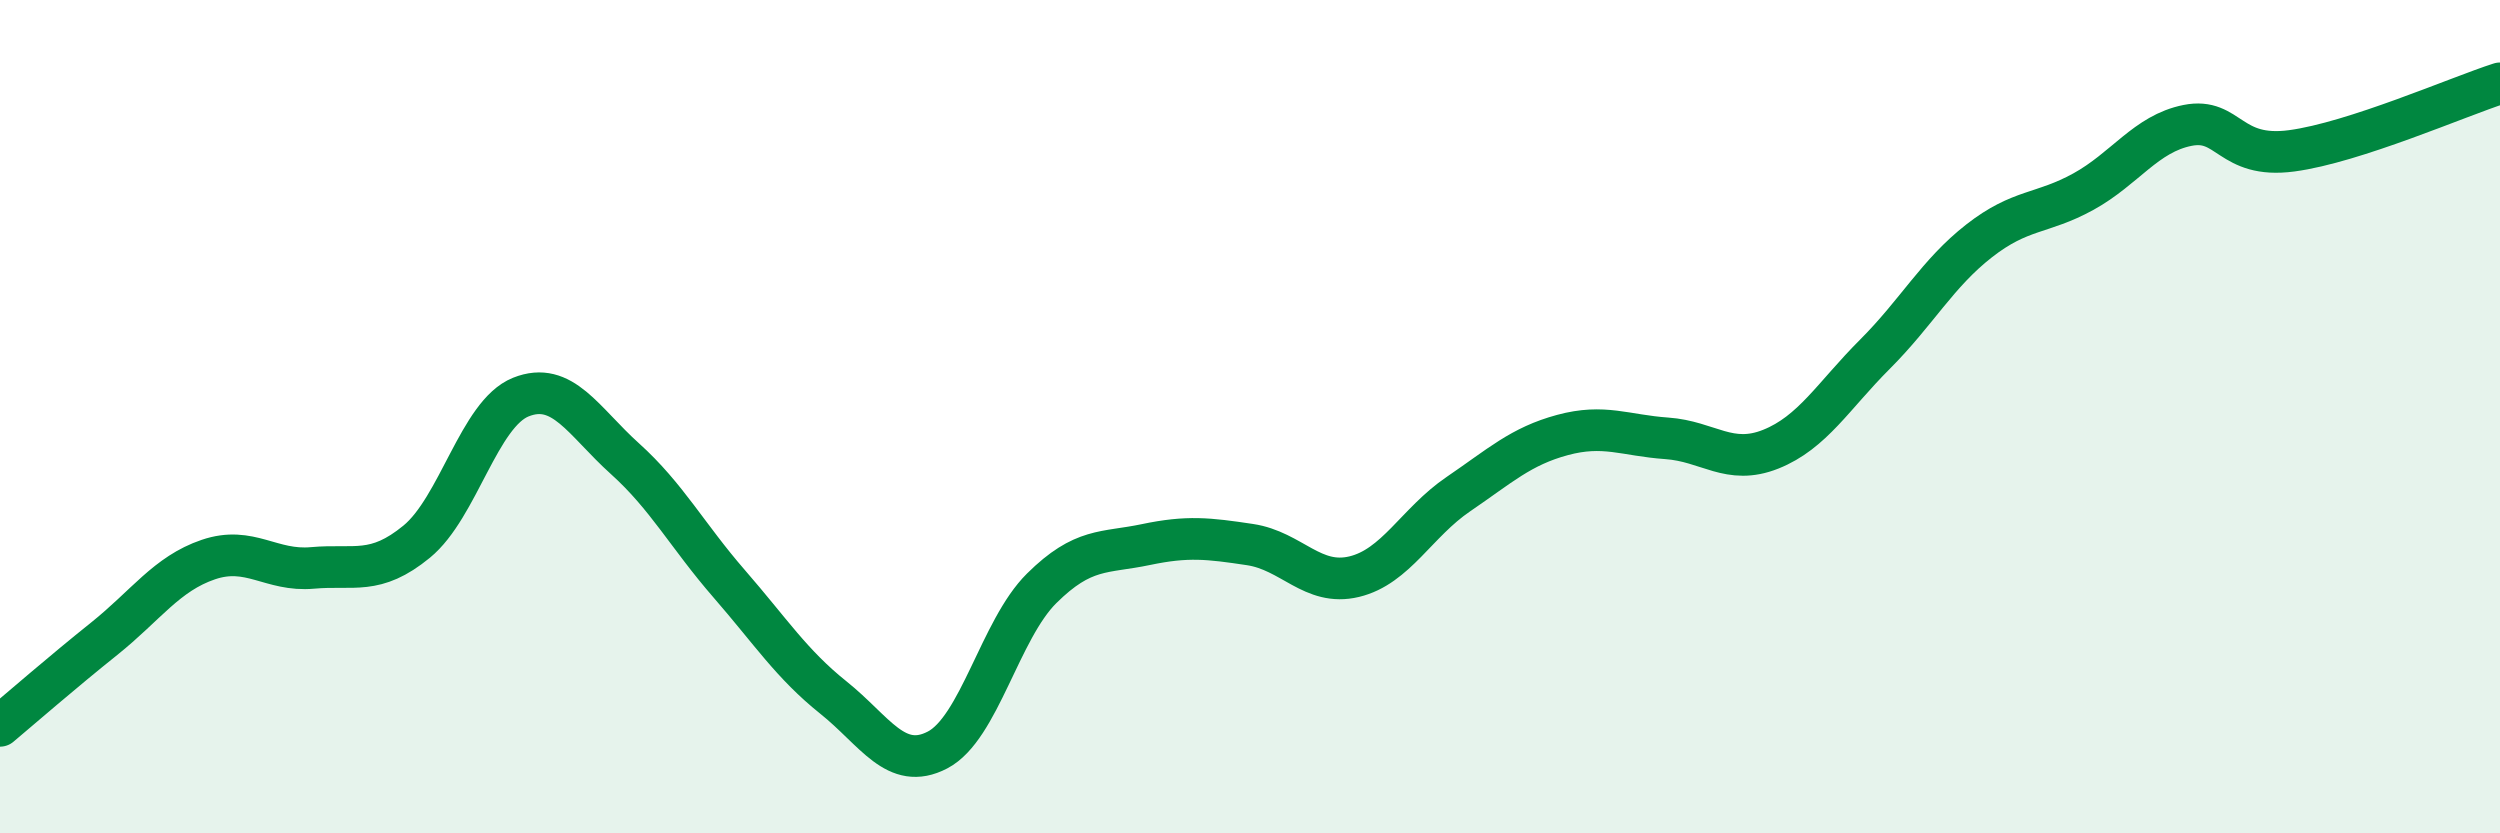 
    <svg width="60" height="20" viewBox="0 0 60 20" xmlns="http://www.w3.org/2000/svg">
      <path
        d="M 0,17.42 C 0.5,17 1.5,16.13 2.5,15.33 C 3.5,14.53 4,13.77 5,13.43 C 6,13.09 6.5,13.72 7.5,13.63 C 8.5,13.54 9,13.82 10,13 C 11,12.18 11.5,9.93 12.5,9.53 C 13.5,9.13 14,10.11 15,11.01 C 16,11.91 16.5,12.86 17.5,14.01 C 18.5,15.16 19,15.94 20,16.74 C 21,17.54 21.5,18.52 22.5,18 C 23.5,17.48 24,15.11 25,14.12 C 26,13.13 26.5,13.28 27.5,13.07 C 28.5,12.86 29,12.92 30,13.07 C 31,13.22 31.5,14.08 32.5,13.84 C 33.5,13.6 34,12.54 35,11.86 C 36,11.18 36.5,10.71 37.5,10.44 C 38.5,10.17 39,10.45 40,10.52 C 41,10.59 41.5,11.18 42.5,10.78 C 43.5,10.38 44,9.5 45,8.5 C 46,7.5 46.5,6.56 47.5,5.78 C 48.5,5 49,5.15 50,4.6 C 51,4.05 51.5,3.21 52.5,3.01 C 53.5,2.81 53.5,3.82 55,3.62 C 56.5,3.42 59,2.32 60,2L60 20L0 20Z"
        fill="#008740"
        opacity="0.1"
        stroke-linecap="round"
        stroke-linejoin="round"
      />
      <path
        d="M 0,17.42 C 0.5,17 1.5,16.13 2.5,15.33 C 3.5,14.53 4,13.77 5,13.43 C 6,13.09 6.5,13.72 7.5,13.63 C 8.5,13.54 9,13.82 10,13 C 11,12.18 11.5,9.93 12.5,9.53 C 13.5,9.13 14,10.11 15,11.01 C 16,11.91 16.5,12.86 17.5,14.01 C 18.5,15.16 19,15.94 20,16.74 C 21,17.54 21.5,18.52 22.5,18 C 23.5,17.48 24,15.11 25,14.12 C 26,13.13 26.5,13.28 27.5,13.07 C 28.5,12.86 29,12.92 30,13.07 C 31,13.22 31.5,14.08 32.5,13.84 C 33.5,13.6 34,12.54 35,11.86 C 36,11.18 36.5,10.71 37.5,10.44 C 38.5,10.17 39,10.45 40,10.52 C 41,10.59 41.5,11.18 42.5,10.78 C 43.5,10.38 44,9.5 45,8.5 C 46,7.5 46.5,6.56 47.5,5.78 C 48.5,5 49,5.15 50,4.6 C 51,4.05 51.5,3.21 52.5,3.01 C 53.5,2.81 53.5,3.82 55,3.62 C 56.5,3.42 59,2.32 60,2"
        stroke="#008740"
        stroke-width="1"
        fill="none"
        stroke-linecap="round"
        stroke-linejoin="round"
      />
    </svg>
  